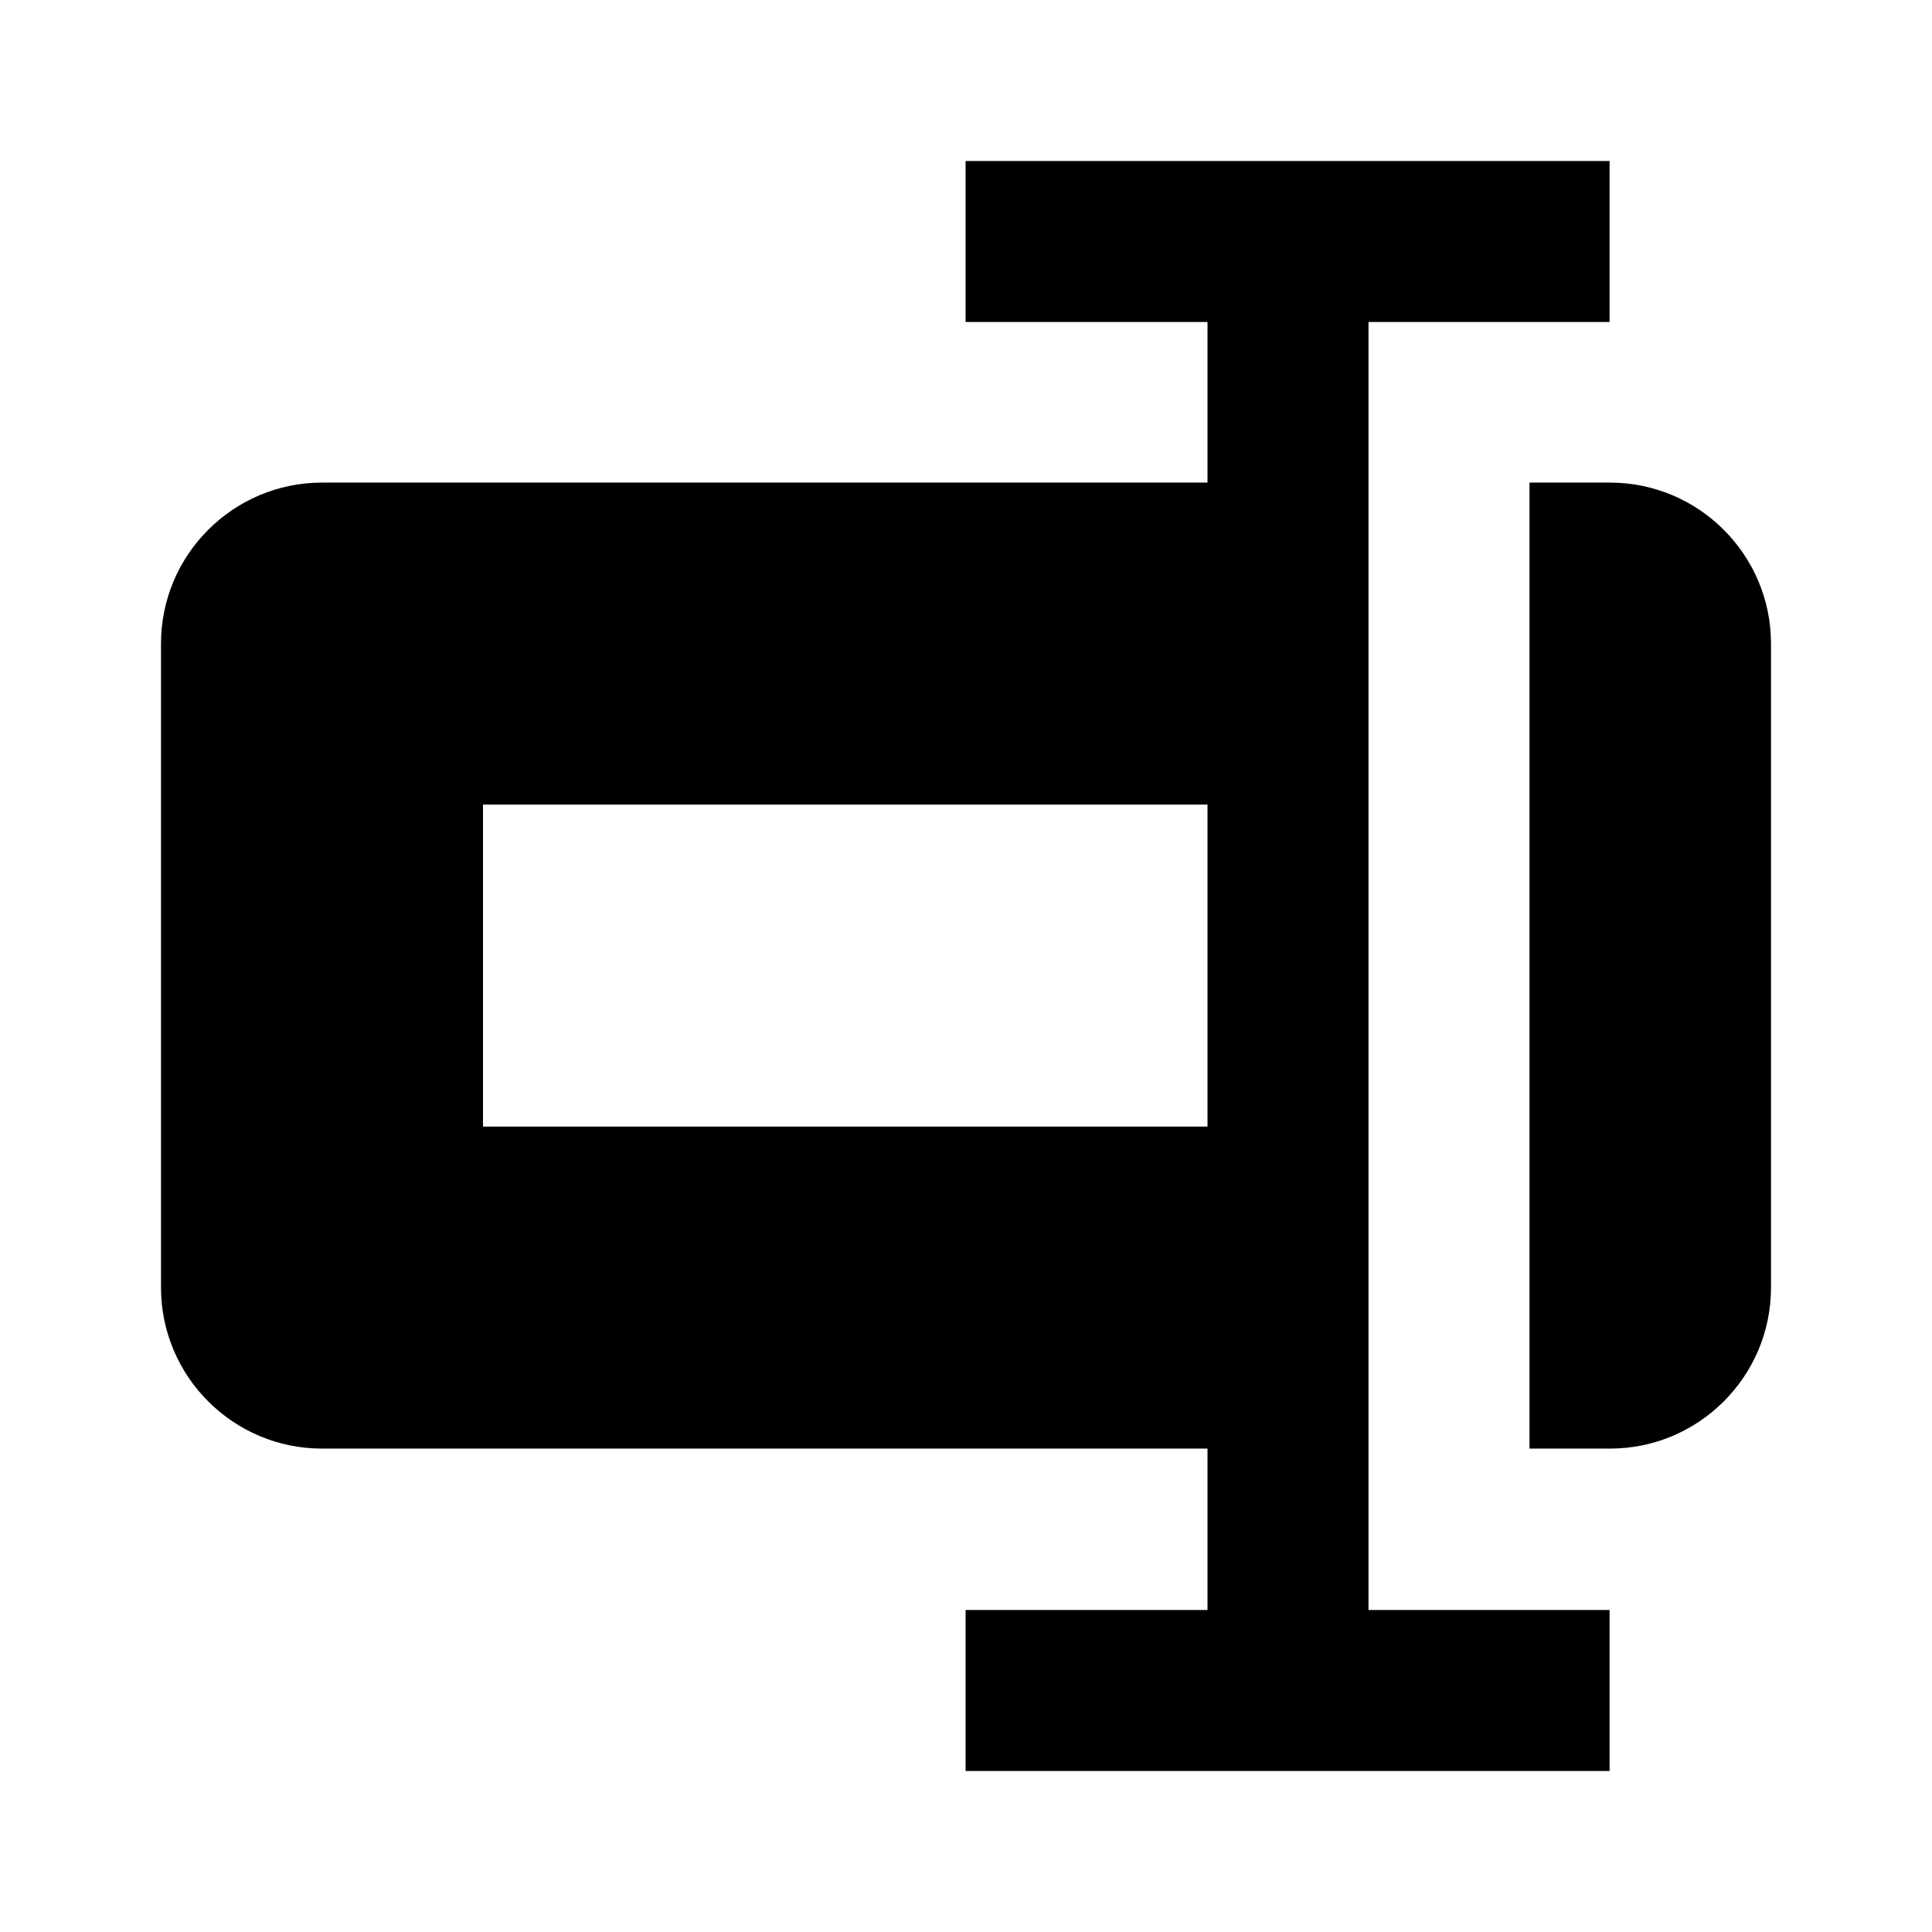 <?xml version="1.0" encoding="utf-8"?><!-- Скачано с сайта svg4.ru / Downloaded from svg4.ru -->
<svg fill="#000000" width="800px" height="800px" viewBox="0 0 24 24" xmlns="http://www.w3.org/2000/svg"><path d="M20 5.995h-1v12h1c1.103 0 2-.897 2-2v-8c0-1.102-.897-2-2-2z"/><path d="M17 17.995V4h2.995V2h-8v2H15v1.995H4c-1.103 0-2 .897-2 2v8c0 1.103.897 2 2 2h11V20h-3.005v2h8v-2H17v-2.005zm-11-4v-4h9v4H6z"/></svg>